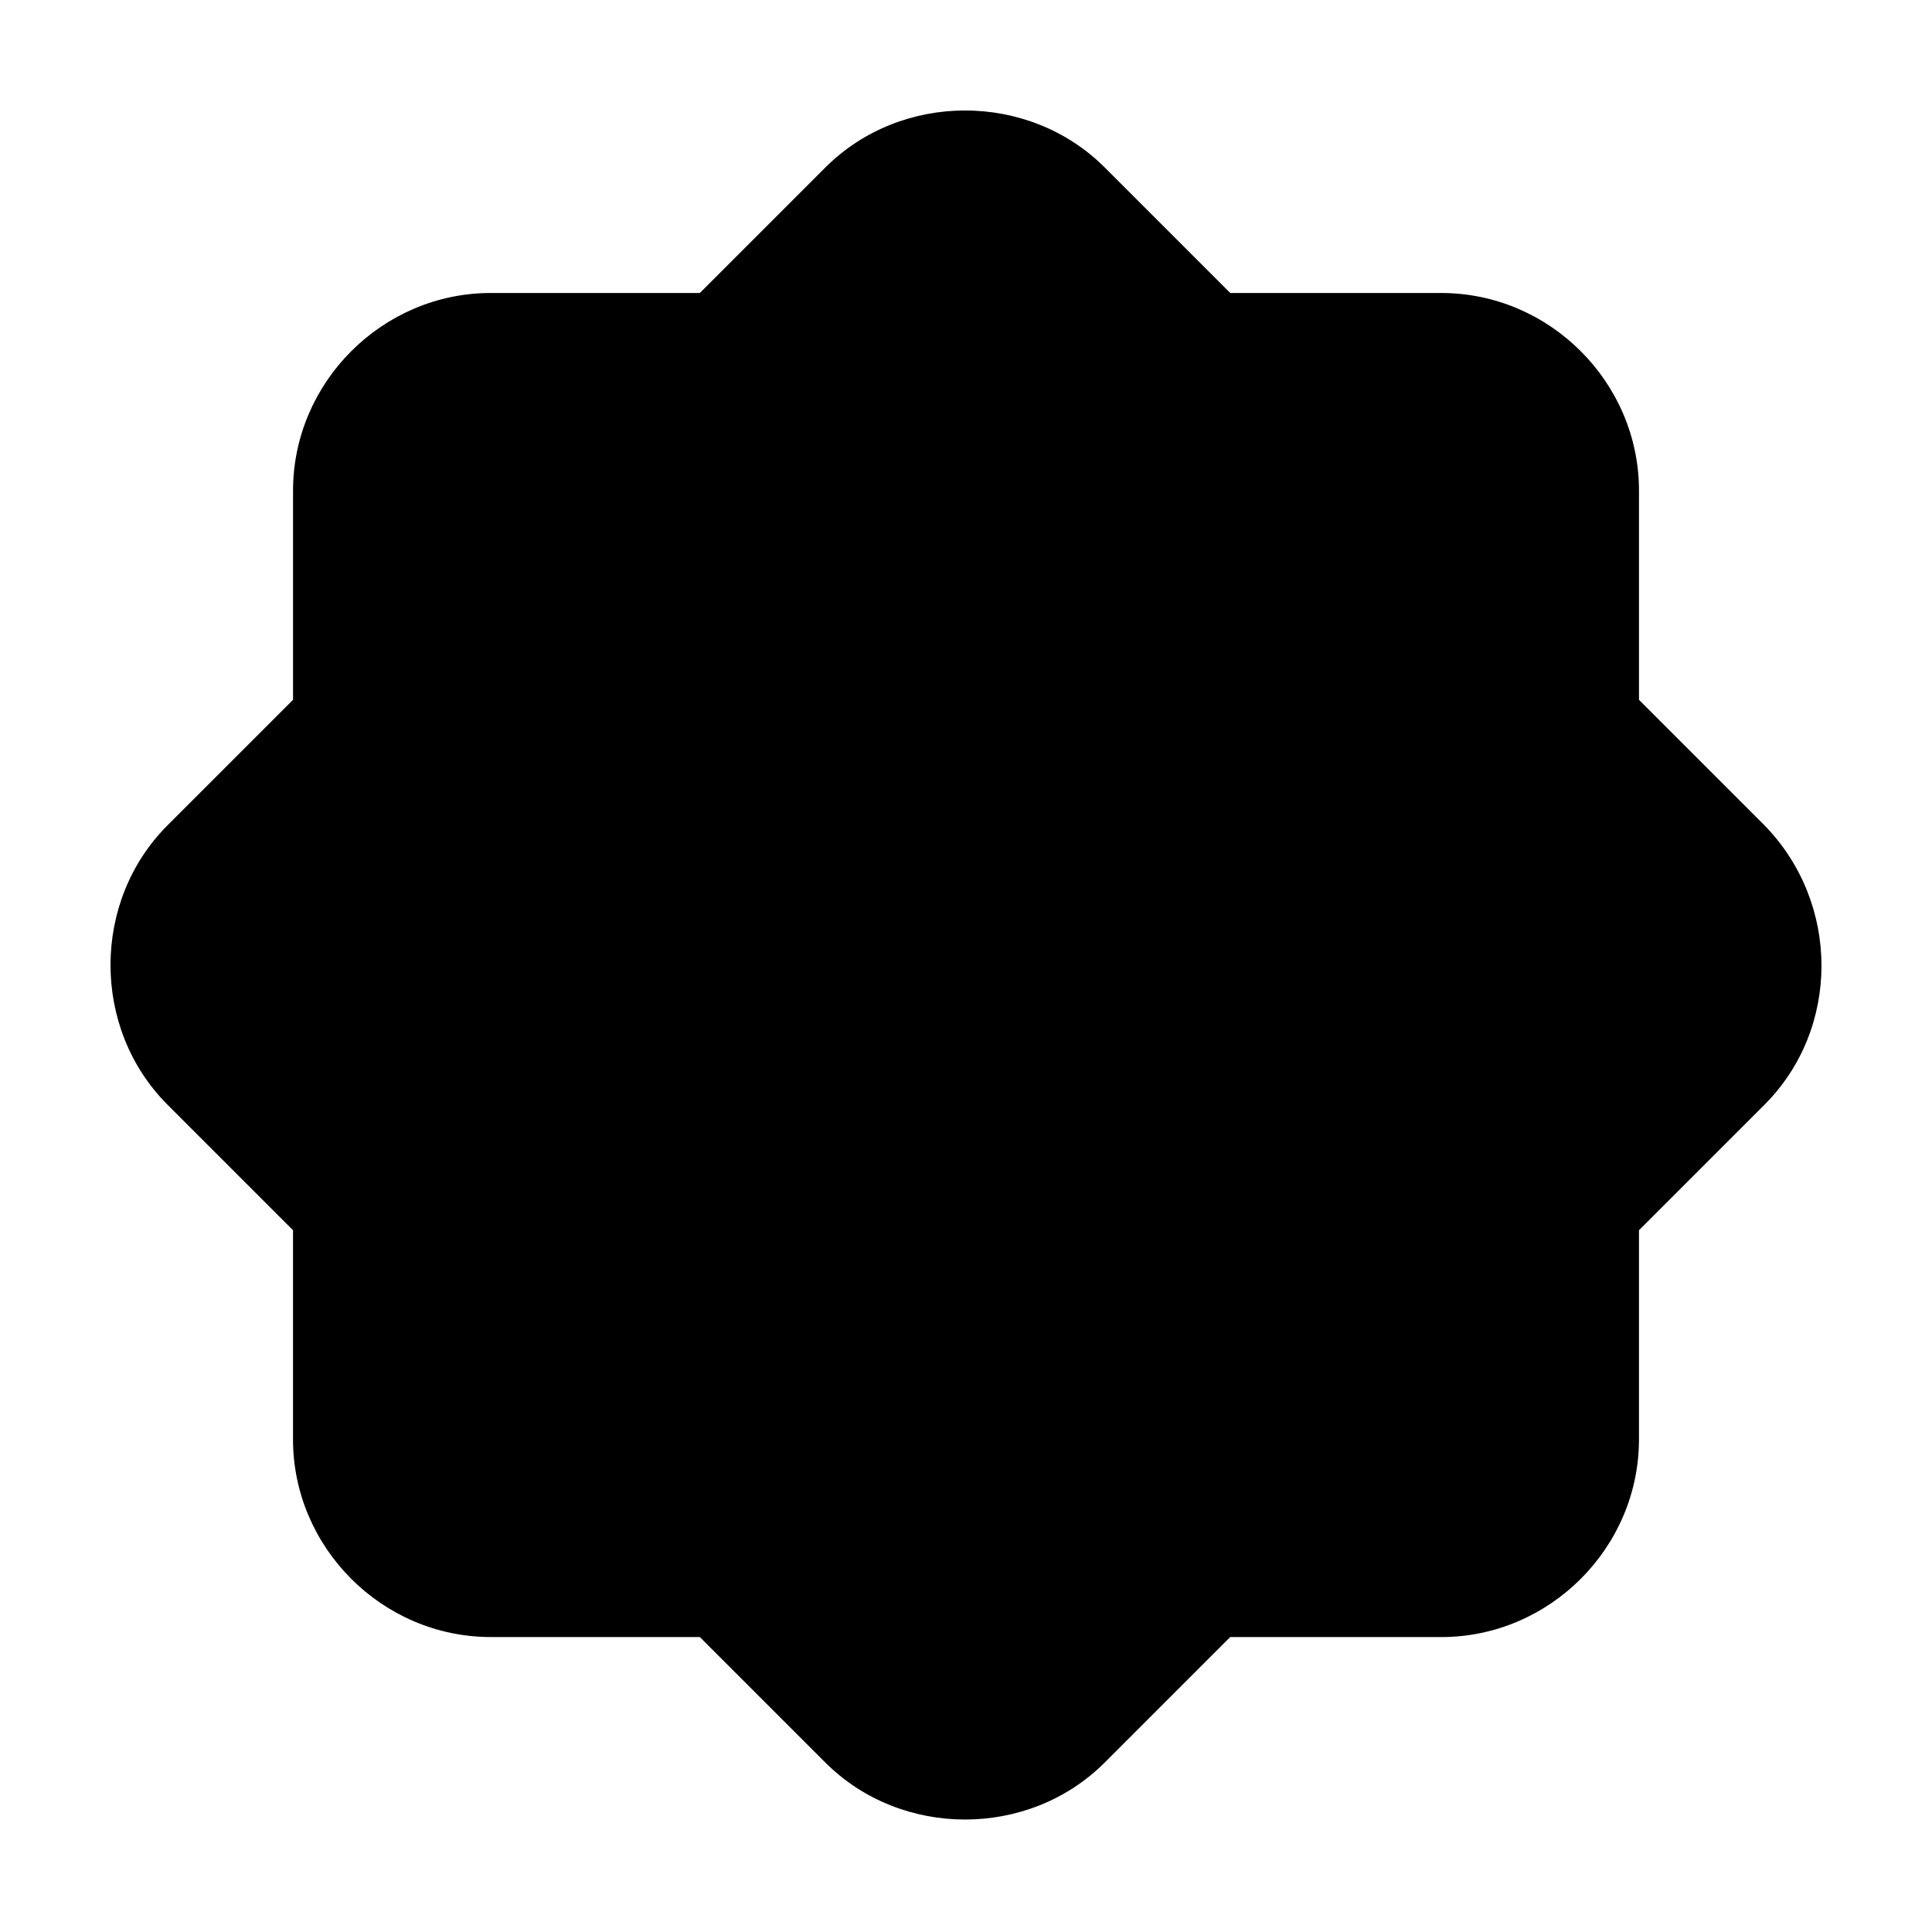 <?xml version="1.0" encoding="UTF-8"?>
<!-- Uploaded to: SVG Repo, www.svgrepo.com, Generator: SVG Repo Mixer Tools -->
<svg fill="#000000" width="800px" height="800px" version="1.1" viewBox="144 144 512 512" xmlns="http://www.w3.org/2000/svg">
 <path d="m611.6 362.71-33.25-33.25v-55.418c0-28.719-23.68-52.395-52.395-52.395h-55.922l-33.254-33.254c-20.152-20.152-53.906-20.152-74.059 0l-33.25 33.25h-55.418c-28.719 0-52.395 23.68-52.395 52.395v55.418l-33.258 33.254c-20.152 20.152-20.152 53.906 0 74.059l33.25 33.25v55.418c0 28.719 23.68 52.395 52.395 52.395h55.418l33.25 33.25c20.152 20.152 53.906 20.152 74.059 0l33.25-33.25 55.93 0.008c28.719 0 52.395-23.68 52.395-52.395v-55.418l33.25-33.25c20.156-20.156 20.156-53.41 0.004-74.066z" fill-rule="evenodd"/>
</svg>